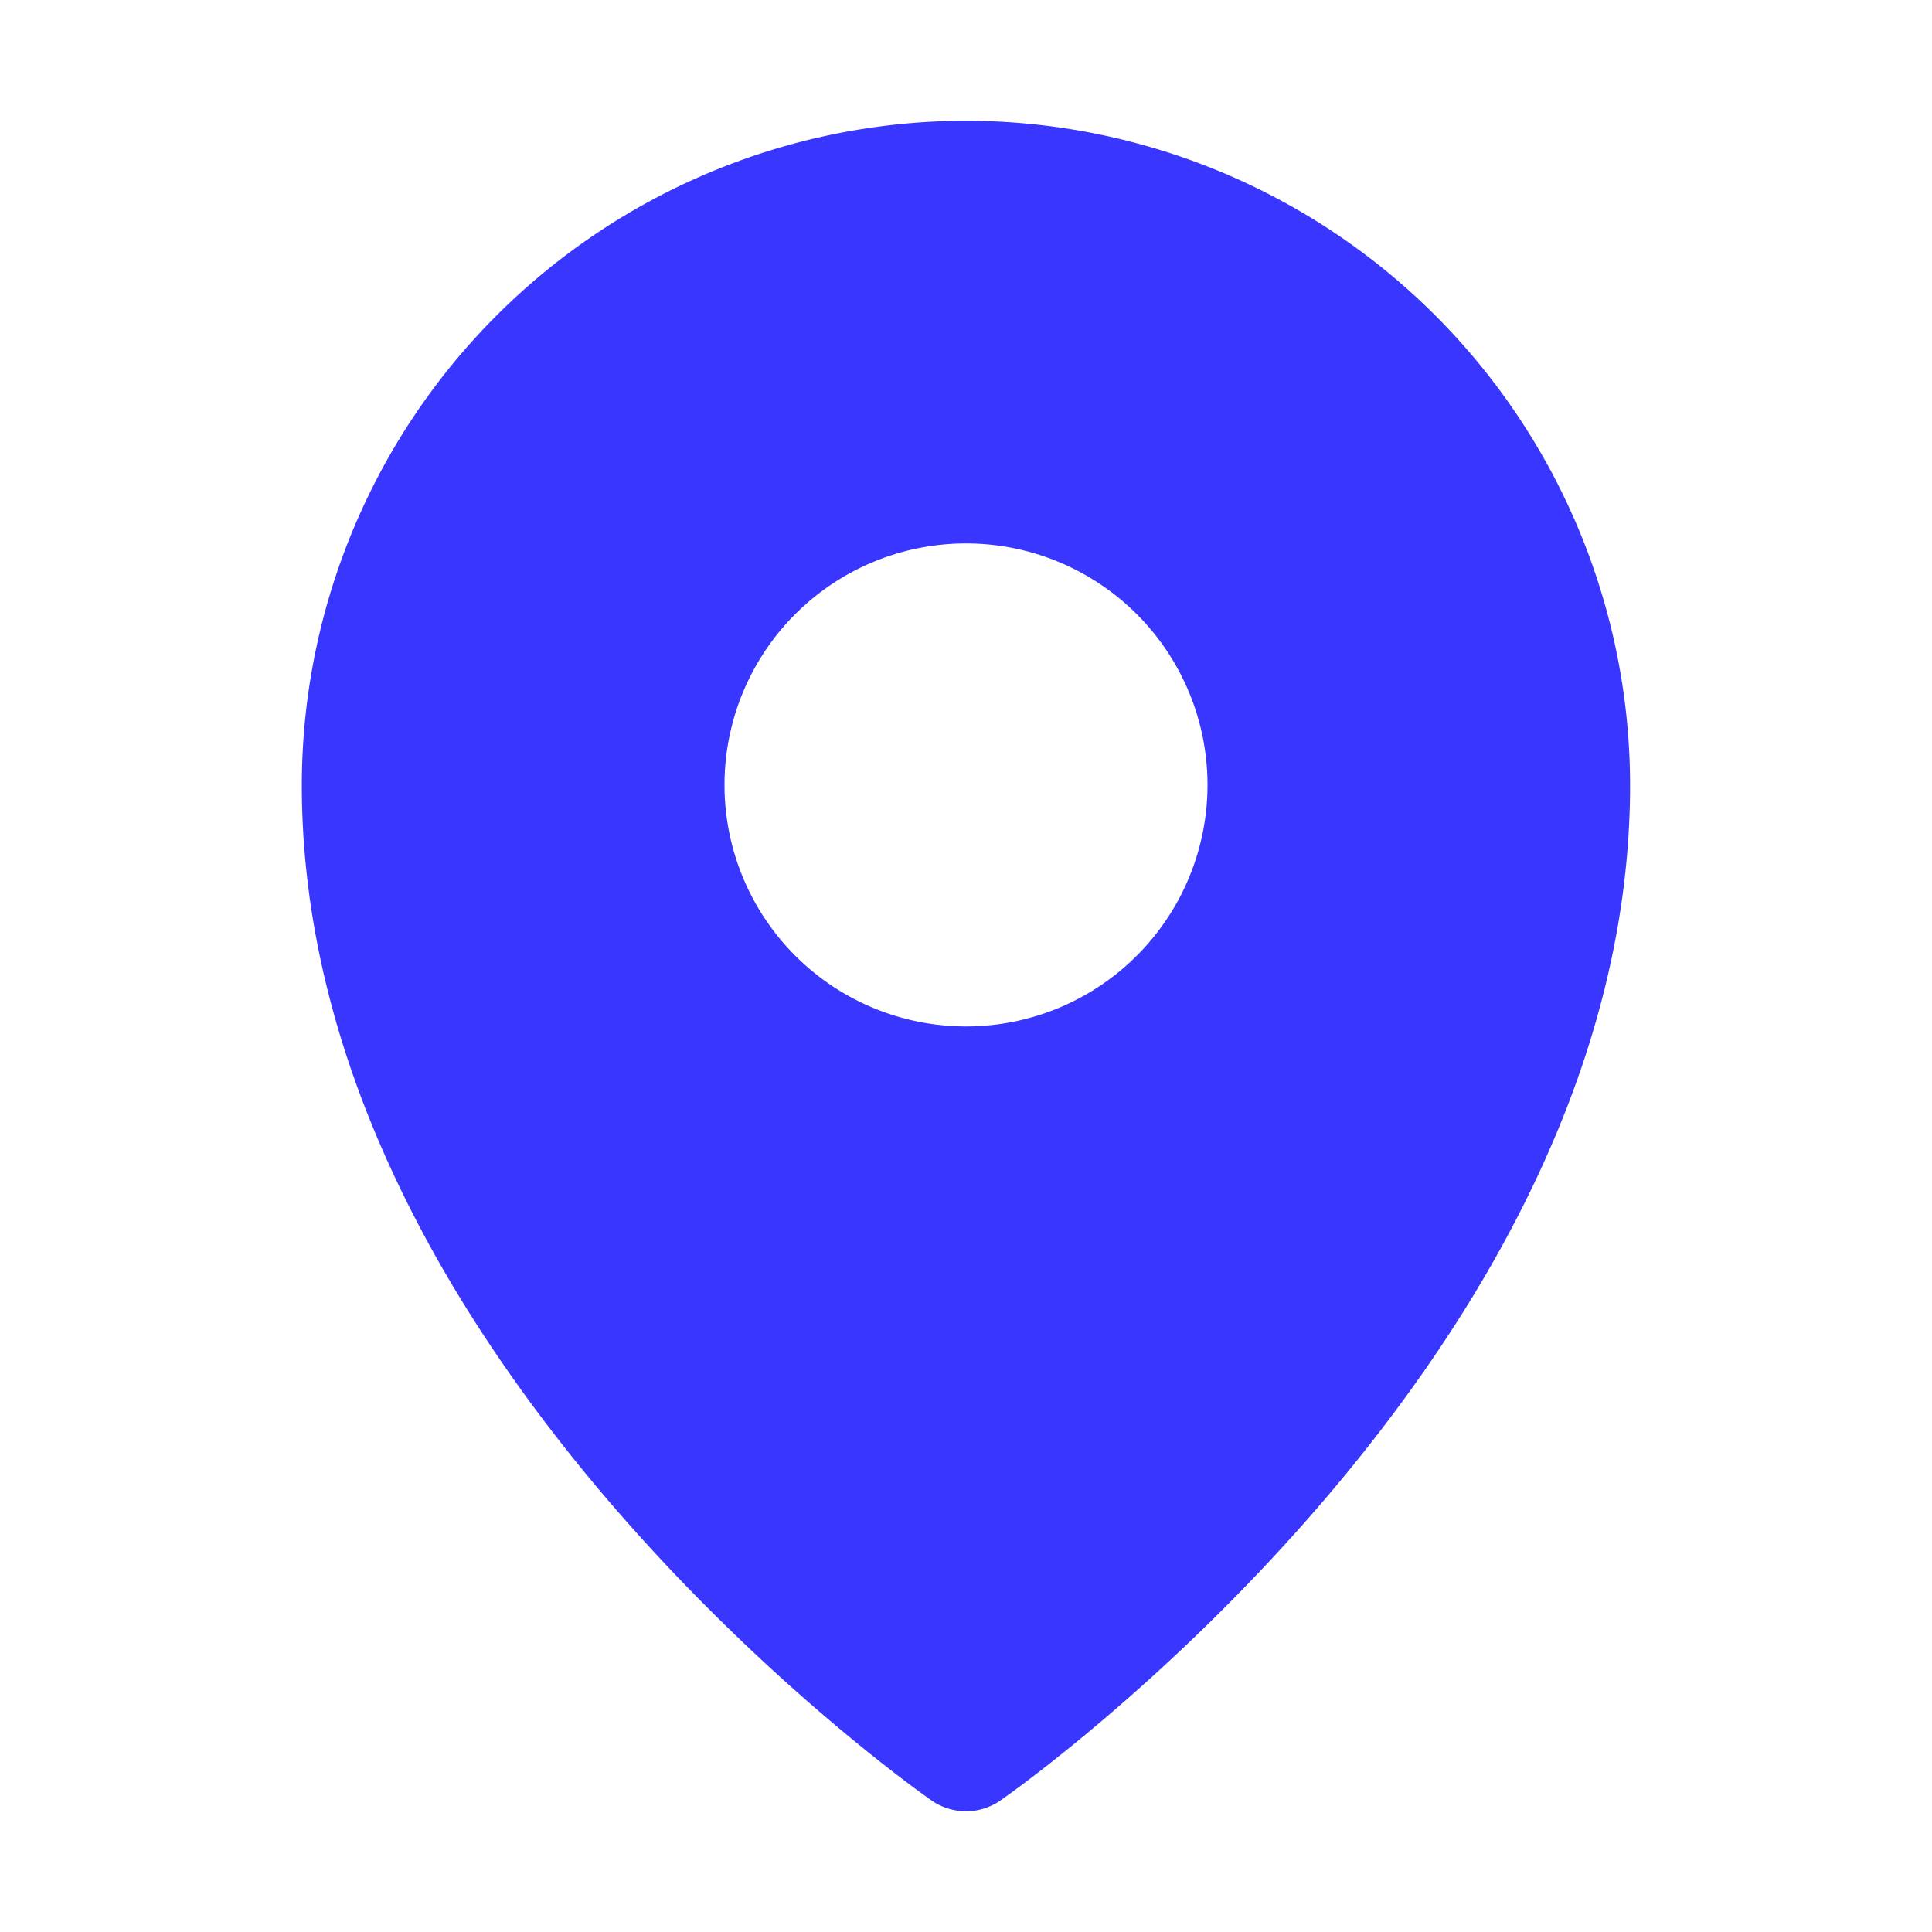 <svg width="18" height="18" fill="none" xmlns="http://www.w3.org/2000/svg"><path d="M9 1.125a6.195 6.195 0 00-6.188 6.188c0 5.294 5.626 9.293 5.865 9.46a.562.562 0 00.646 0c.24-.167 5.864-4.166 5.864-9.46A6.195 6.195 0 009 1.125zm0 3.938a2.25 2.25 0 110 4.5 2.25 2.25 0 010-4.5z" fill="#3936FF"/></svg>